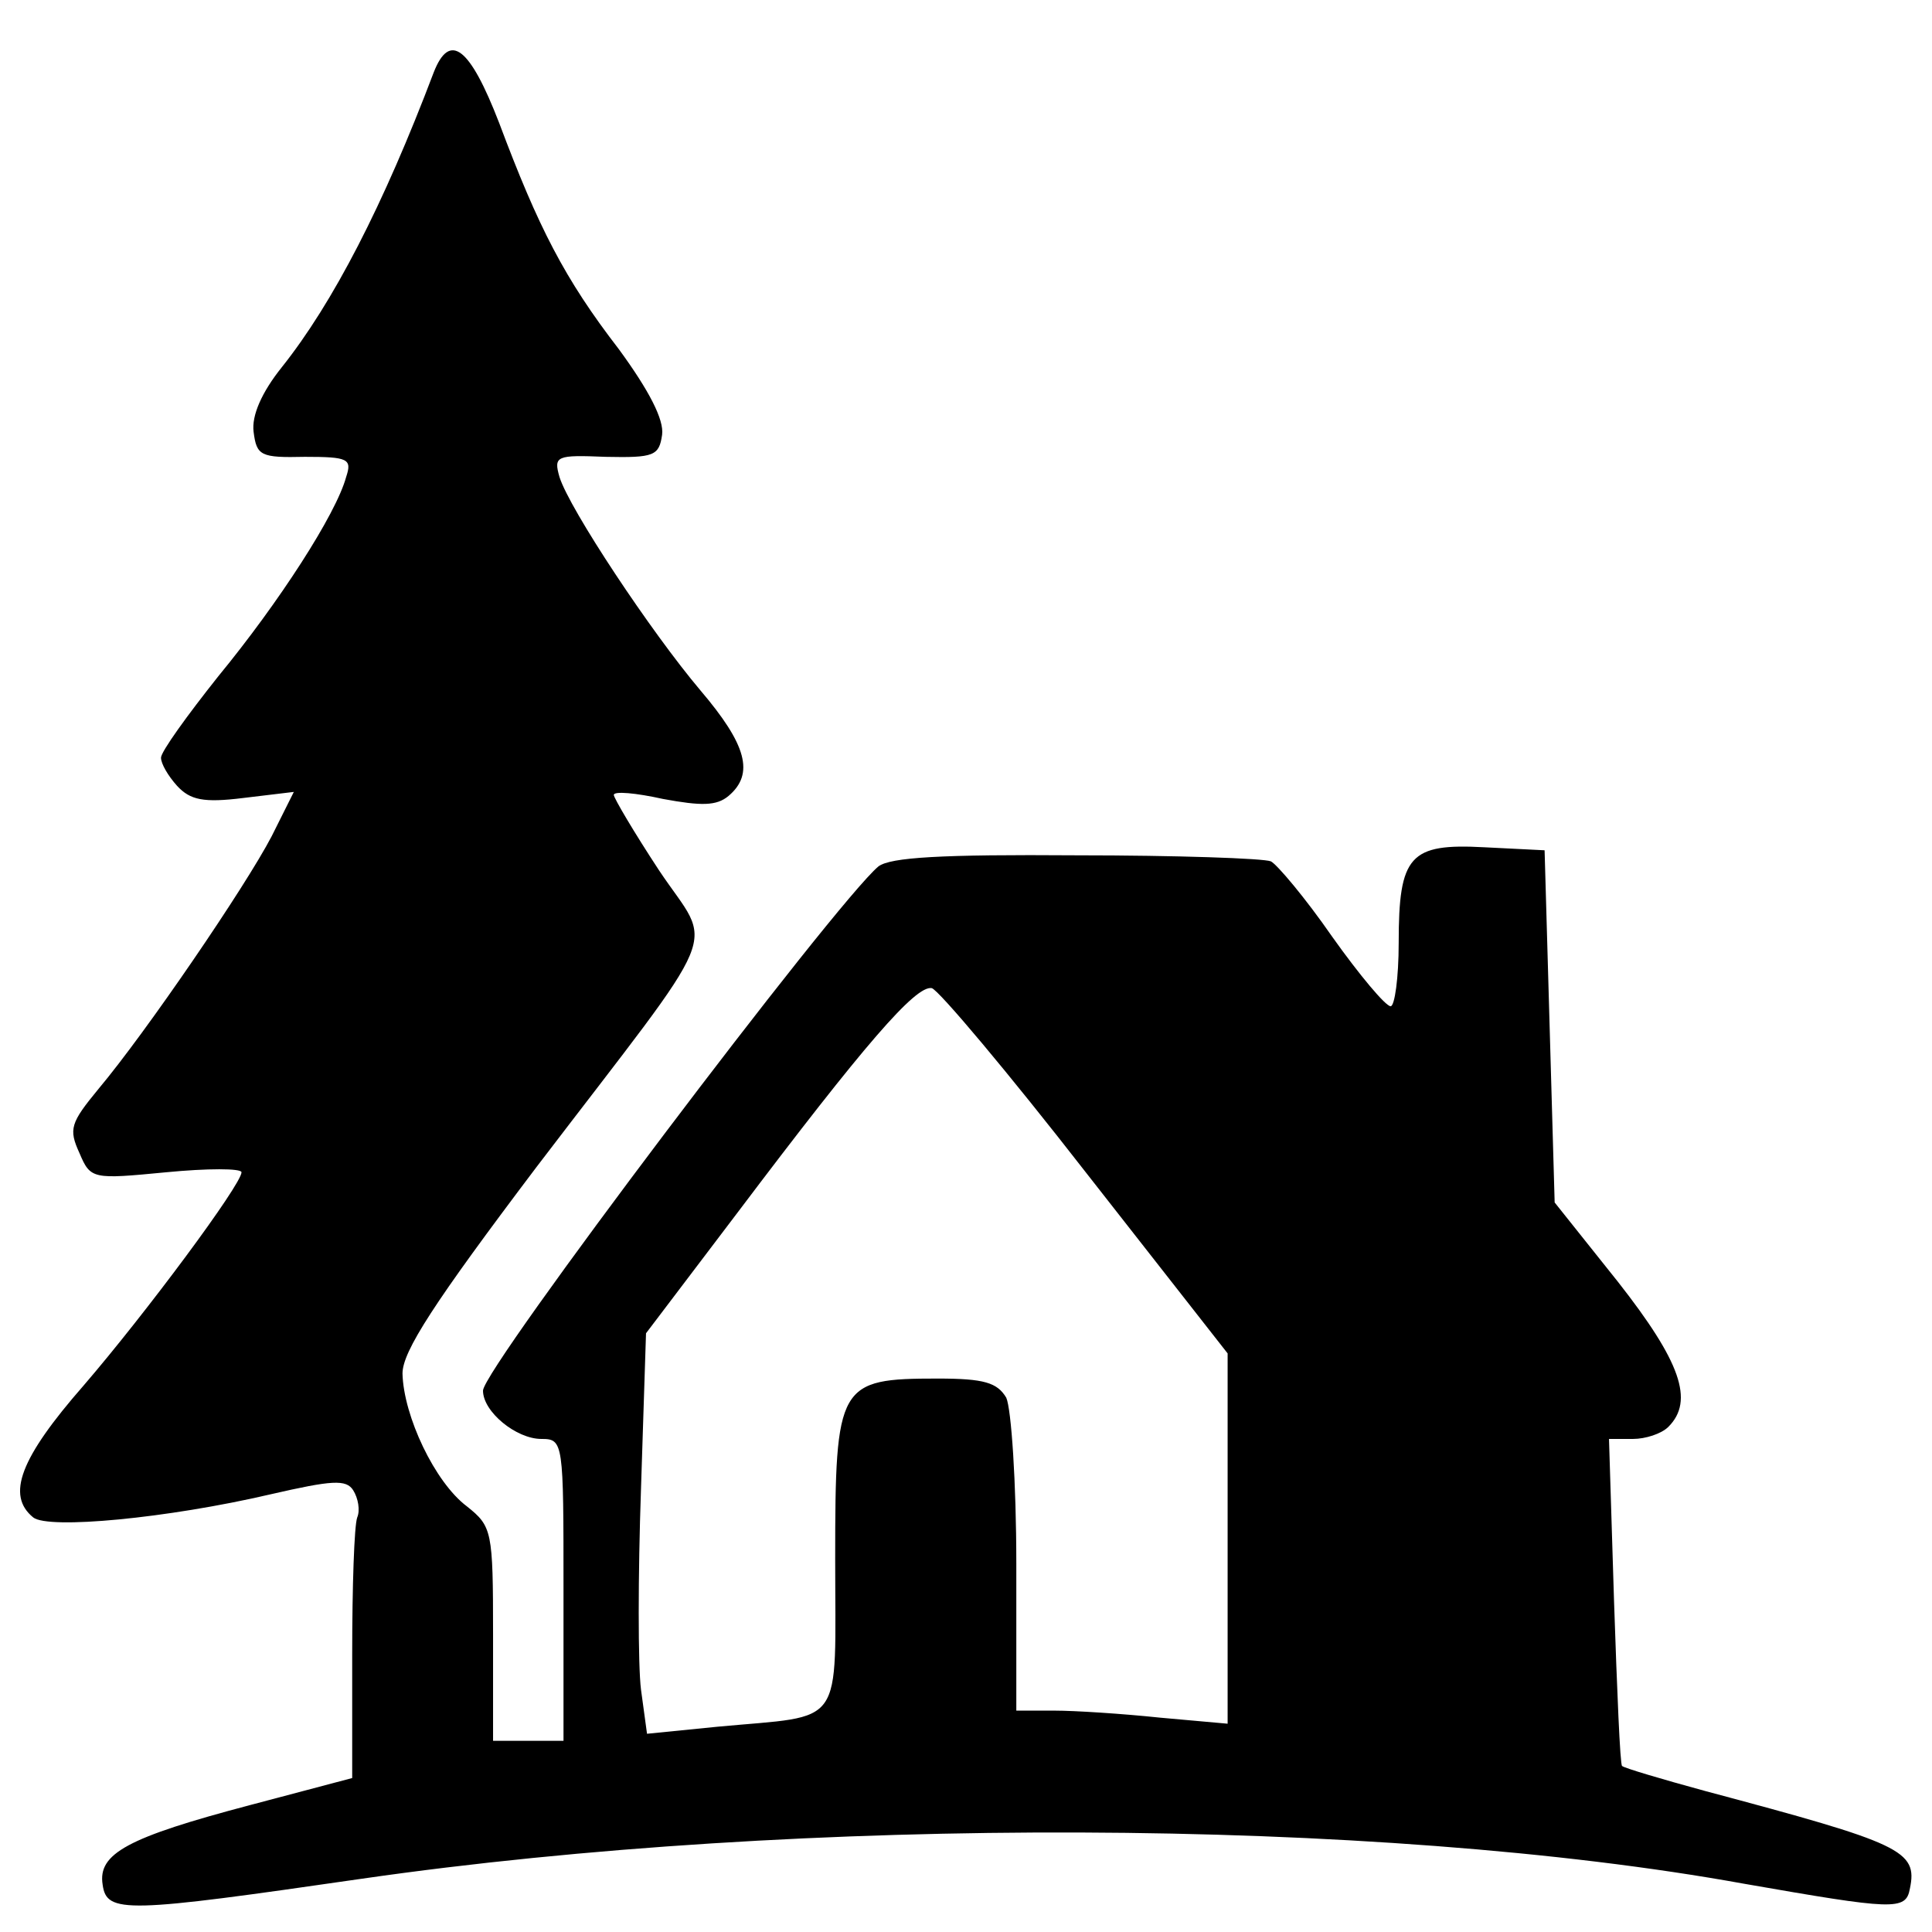 <?xml version="1.0" standalone="no"?>
<!DOCTYPE svg PUBLIC "-//W3C//DTD SVG 20010904//EN"
 "http://www.w3.org/TR/2001/REC-SVG-20010904/DTD/svg10.dtd">
<svg version="1.0" xmlns="http://www.w3.org/2000/svg"
 width="192pt" height="192pt" viewBox="0 0 192 192"
 preserveAspectRatio="xMidYMid meet">

<g transform="translate(0,192) scale(0.1,-0.1)"
fill="#000000" stroke="none">
<path d="M431 1848 c-50 -132 -100 -229 -151 -293 -20 -25 -30 -48 -28 -64 3
-24 7 -26 51 -25 43 0 47 -2 41 -20 -10 -37 -67 -125 -127 -198 -31 -39 -57
-75 -57 -81 0 -6 7 -18 16 -28 13 -14 26 -17 66 -12 l50 6 -22 -44 c-26 -50
-125 -195 -172 -251 -28 -34 -30 -40 -19 -64 11 -26 13 -26 86 -19 41 4 75 4
75 0 0 -12 -95 -140 -157 -212 -63 -72 -77 -109 -50 -131 15 -12 133 -1 236
23 61 14 75 15 82 4 5 -8 7 -20 4 -27 -3 -8 -5 -69 -5 -136 l0 -123 -102 -27
c-121 -32 -151 -48 -146 -79 4 -29 23 -28 258 6 437 63 1009 61 1373 -5 149
-26 161 -27 165 -5 8 38 -8 45 -203 97 -44 12 -81 23 -83 25 -2 1 -5 75 -8
164 l-5 161 24 0 c12 0 28 5 35 12 26 26 12 65 -50 144 l-63 79 -5 175 -5 175
-60 3 c-74 4 -85 -8 -85 -95 0 -35 -4 -63 -8 -63 -5 0 -31 31 -58 69 -27 39
-55 72 -61 75 -7 3 -94 6 -193 6 -135 1 -185 -2 -197 -11 -43 -36 -393 -499
-393 -521 0 -21 33 -48 58 -48 22 0 22 -3 22 -150 l0 -150 -35 0 -35 0 0 106
c0 103 -1 107 -26 127 -32 24 -63 90 -64 132 0 22 31 70 133 205 190 249 176
214 122 295 -25 38 -45 72 -45 75 0 4 22 2 49 -4 38 -7 53 -7 65 3 26 22 18
51 -28 105 -49 58 -130 180 -140 212 -6 21 -3 22 46 20 48 -1 53 1 56 22 2 15
-13 44 -43 85 -54 70 -80 121 -119 225 -29 75 -49 91 -65 50z m648 -1093 l141
-180 0 -184 0 -184 -67 6 c-38 4 -85 7 -105 7 l-38 0 0 146 c0 81 -5 154 -10
165 -9 15 -22 19 -68 19 -99 0 -102 -5 -102 -179 0 -171 11 -155 -117 -167
l-70 -7 -6 44 c-3 24 -3 113 0 199 l5 155 91 120 c126 167 177 226 193 223 7
-2 76 -84 153 -183z"/>
</g>
</svg>
